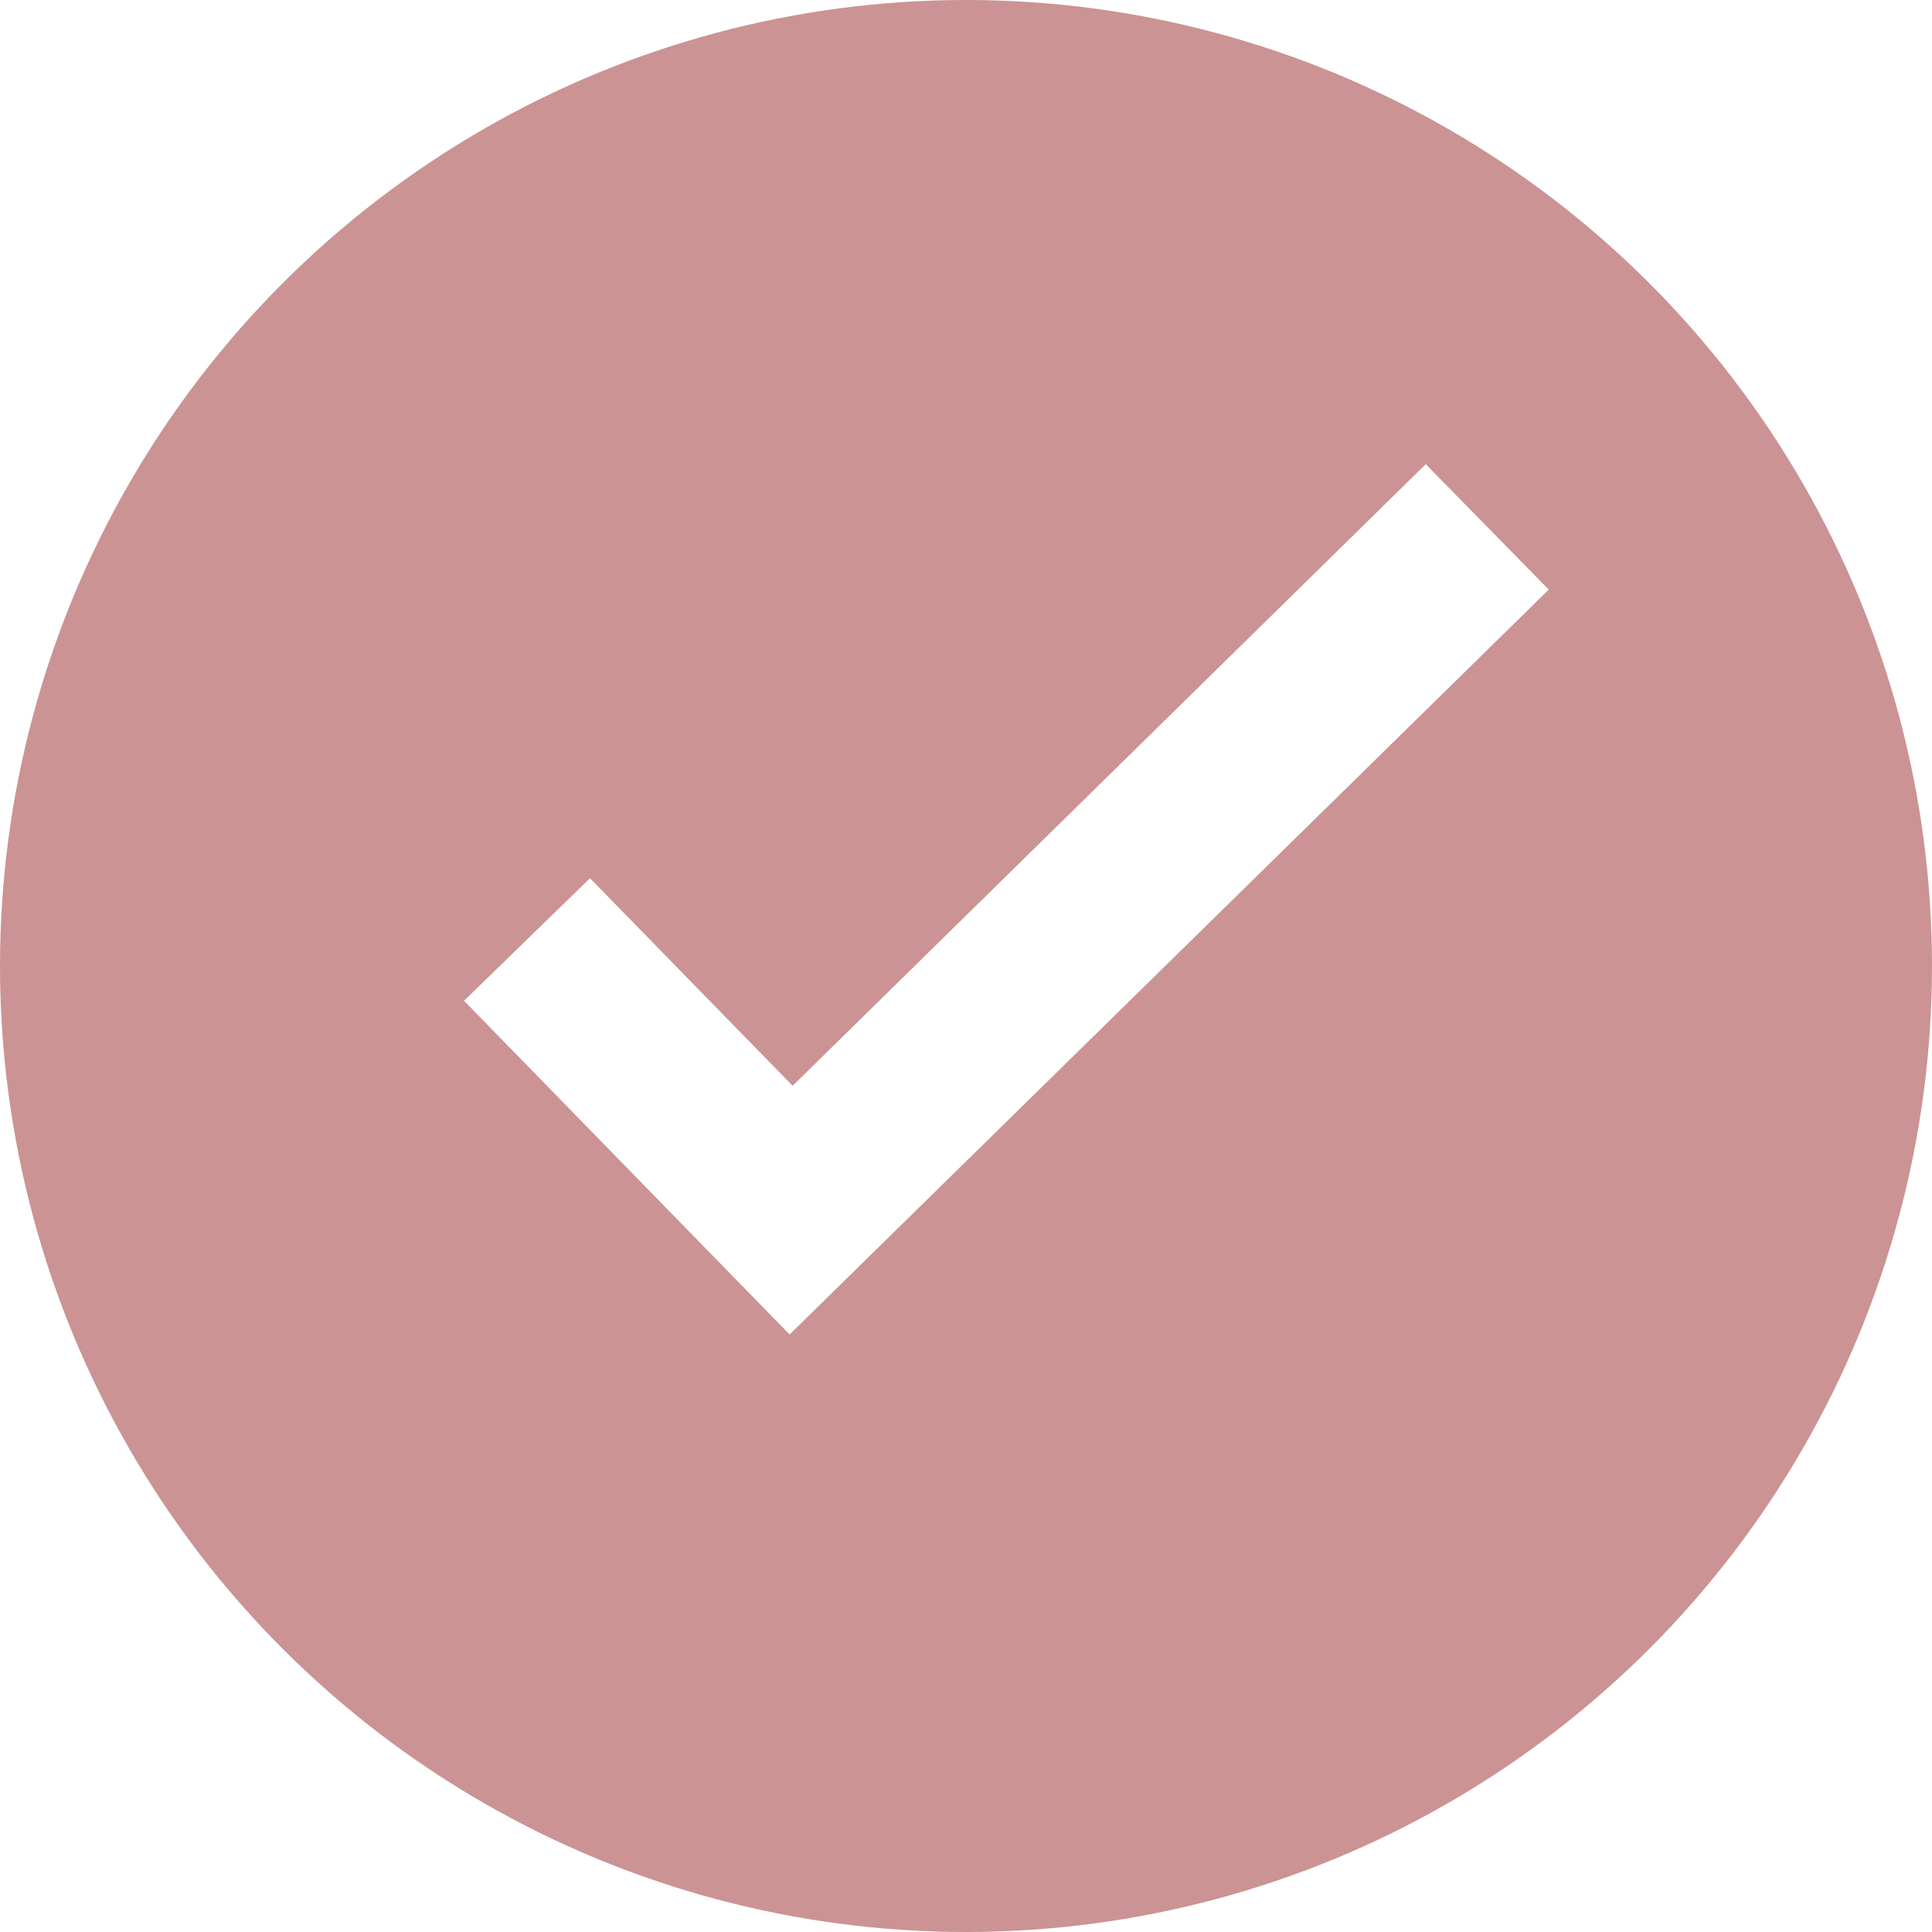 <svg xmlns="http://www.w3.org/2000/svg" xmlns:xlink="http://www.w3.org/1999/xlink" width="23" height="23" viewBox="0 0 23 23">
  <defs>
    <clipPath id="clip-path">
      <path id="Path_2868" data-name="Path 2868" d="M9.4-15.113,5.524-19.086l1.5-1.459,2.412,2.471,7.537-7.4,1.465,1.493ZM11.5-31A11.5,11.5,0,0,0,0-19.5,11.5,11.5,0,0,0,11.5-8,11.5,11.5,0,0,0,23-19.5,11.5,11.5,0,0,0,11.5-31Z" transform="translate(0 31)" fill="none" clip-rule="evenodd"/>
    </clipPath>
  </defs>
  <g id="Group_1724" data-name="Group 1724" opacity="0.463" clip-path="url(#clip-path)">
    <path id="Path_2867" data-name="Path 2867" d="M-5-36H25.419V-5.581H-5Z" transform="translate(1.29 32.29)" fill="#8e1517"/>
  </g>
</svg>
